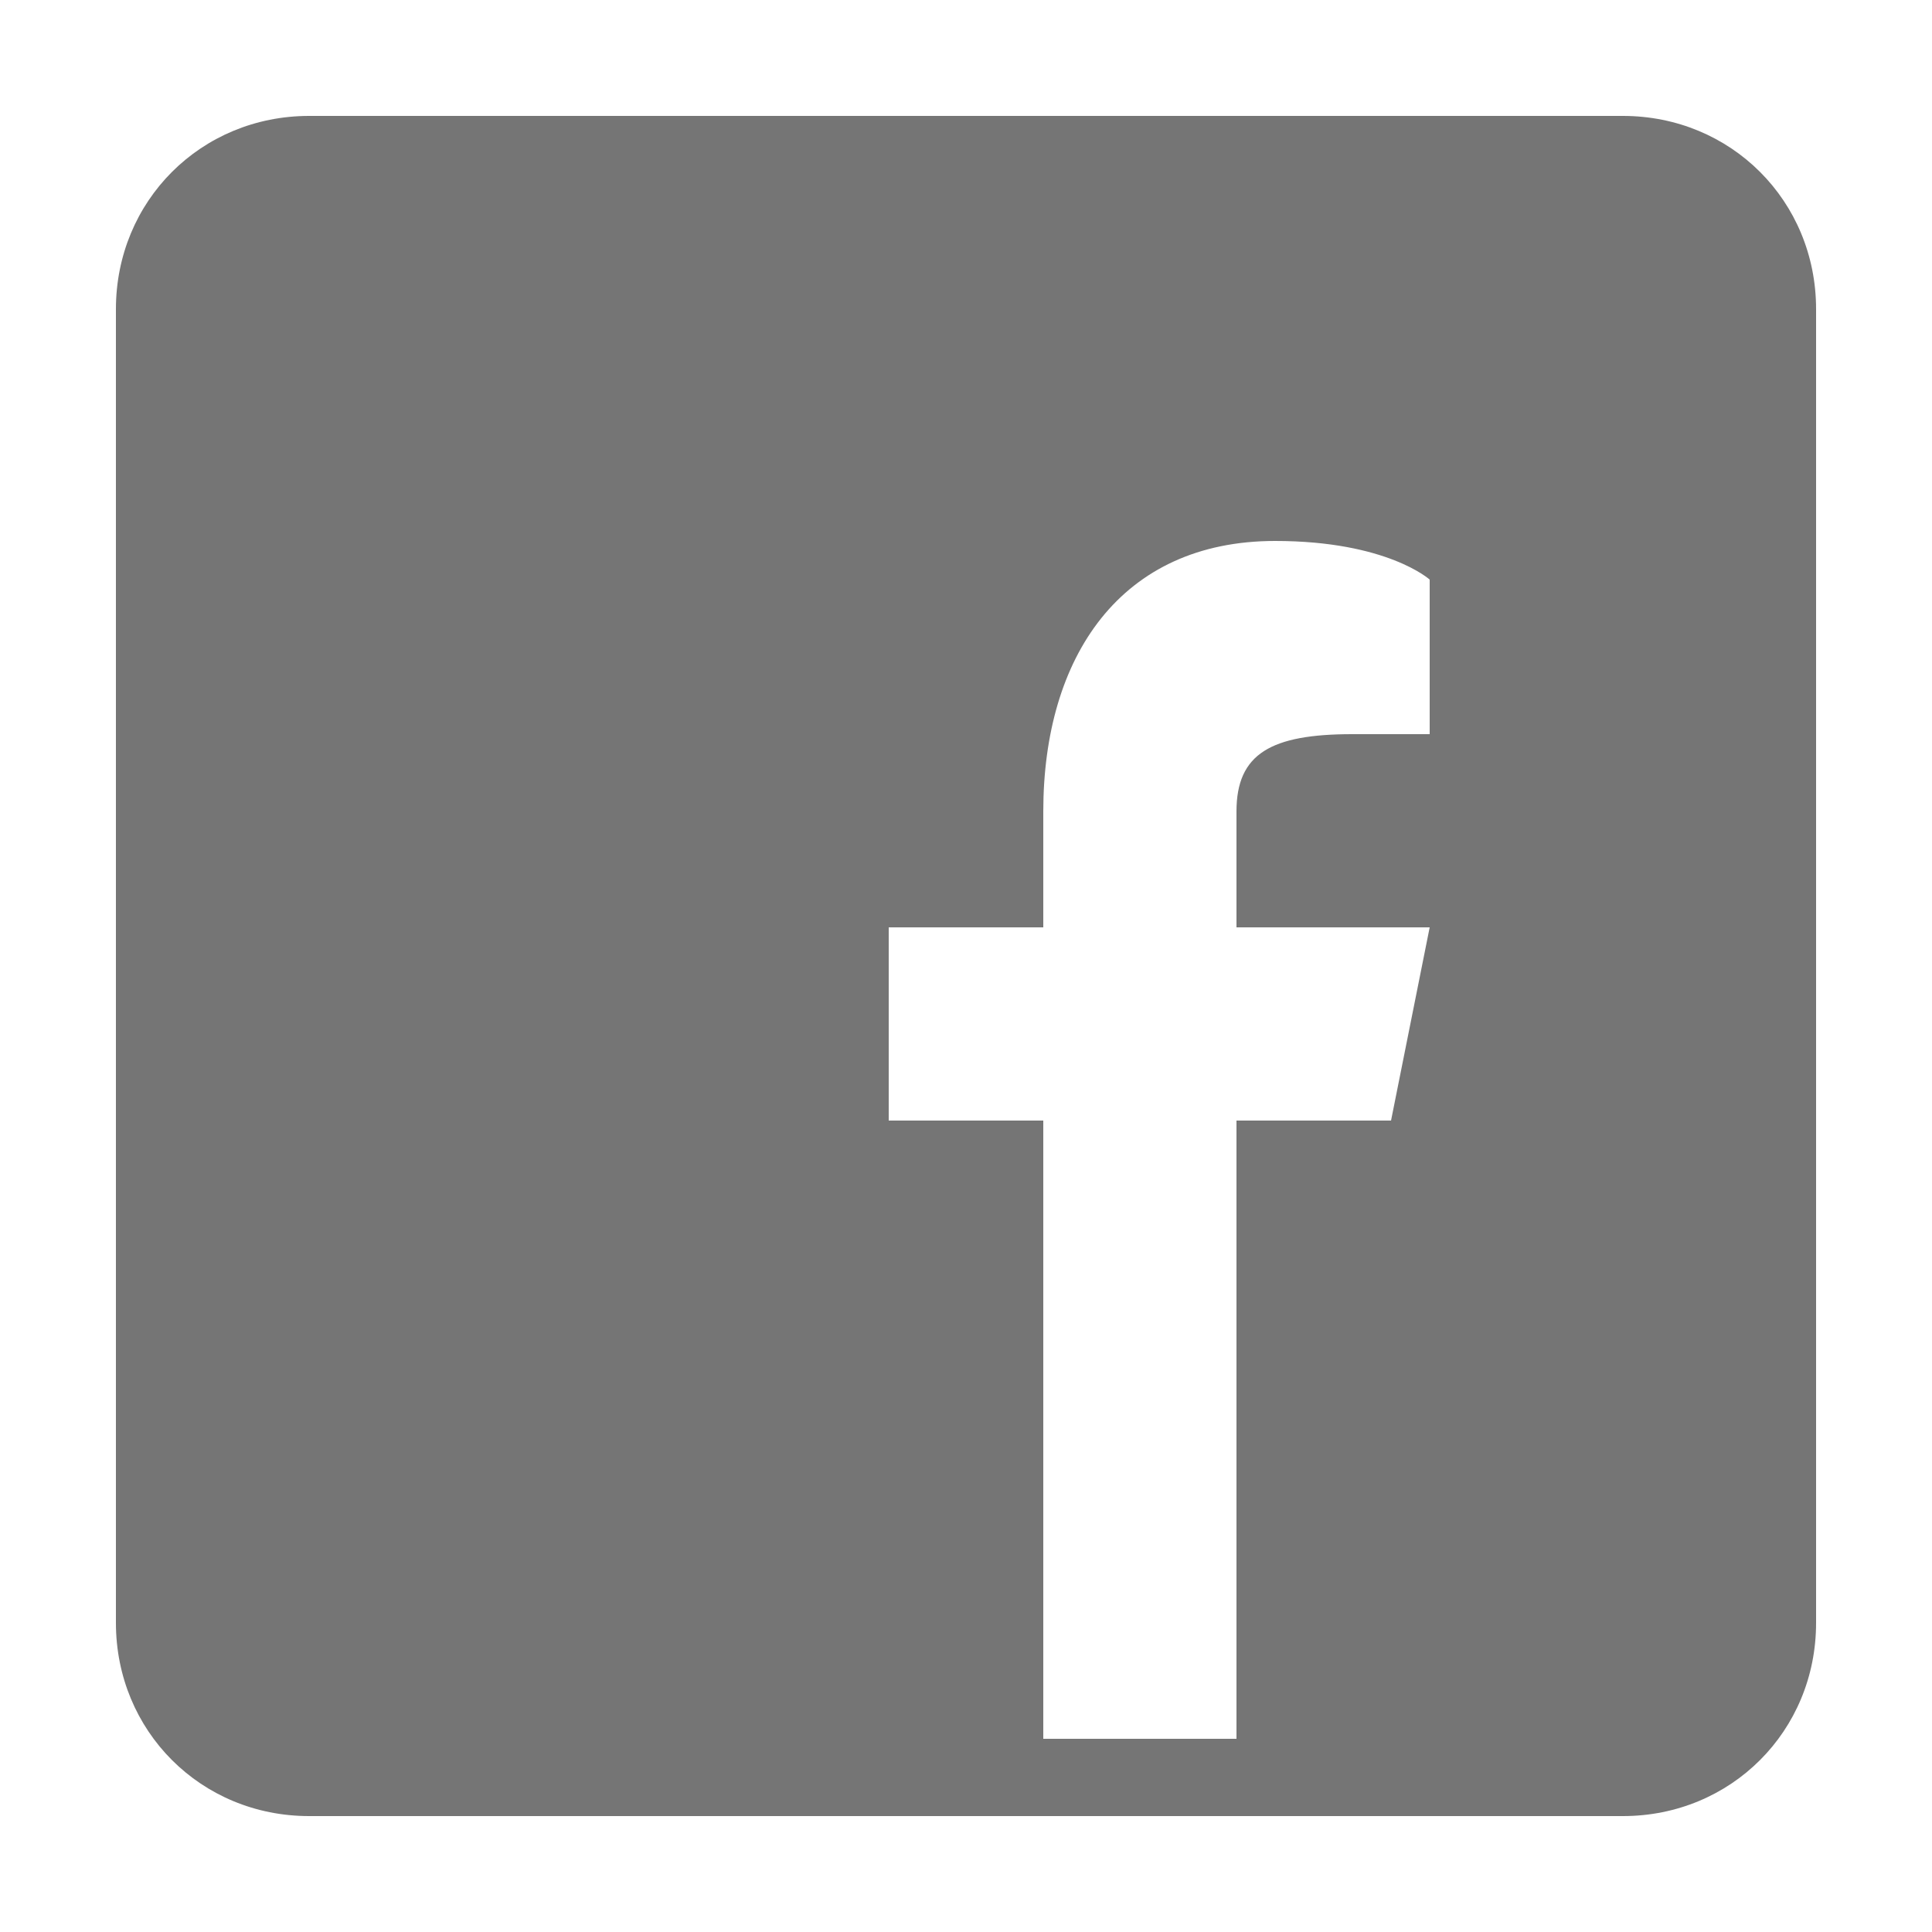 <svg xmlns="http://www.w3.org/2000/svg" xmlns:xlink="http://www.w3.org/1999/xlink" viewBox="0,0,256,256" width="50px" height="50px" fill-rule="nonzero"><g fill="#757575" fill-rule="nonzero" stroke="none" stroke-width="1" stroke-linecap="butt" stroke-linejoin="miter" stroke-miterlimit="10" stroke-dasharray="" stroke-dashoffset="0" font-family="none" font-weight="none" font-size="none" text-anchor="none" style="mix-blend-mode: normal"><g transform="scale(5.12,5.12)"><path d="M42,3h-34c-2.8,0 -5,2.2 -5,5v34c0,2.8 2.2,5 5,5h34c2.8,0 5,-2.2 5,-5v-34c0,-2.8 -2.2,-5 -5,-5zM37,19h-2c-2.1,0 -3,0.5 -3,2v3h5l-1,5h-4v16h-5v-16h-4v-5h4v-3c0,-4 2,-7 6,-7c2.9,0 4,1 4,1z"></path></g></g></svg>